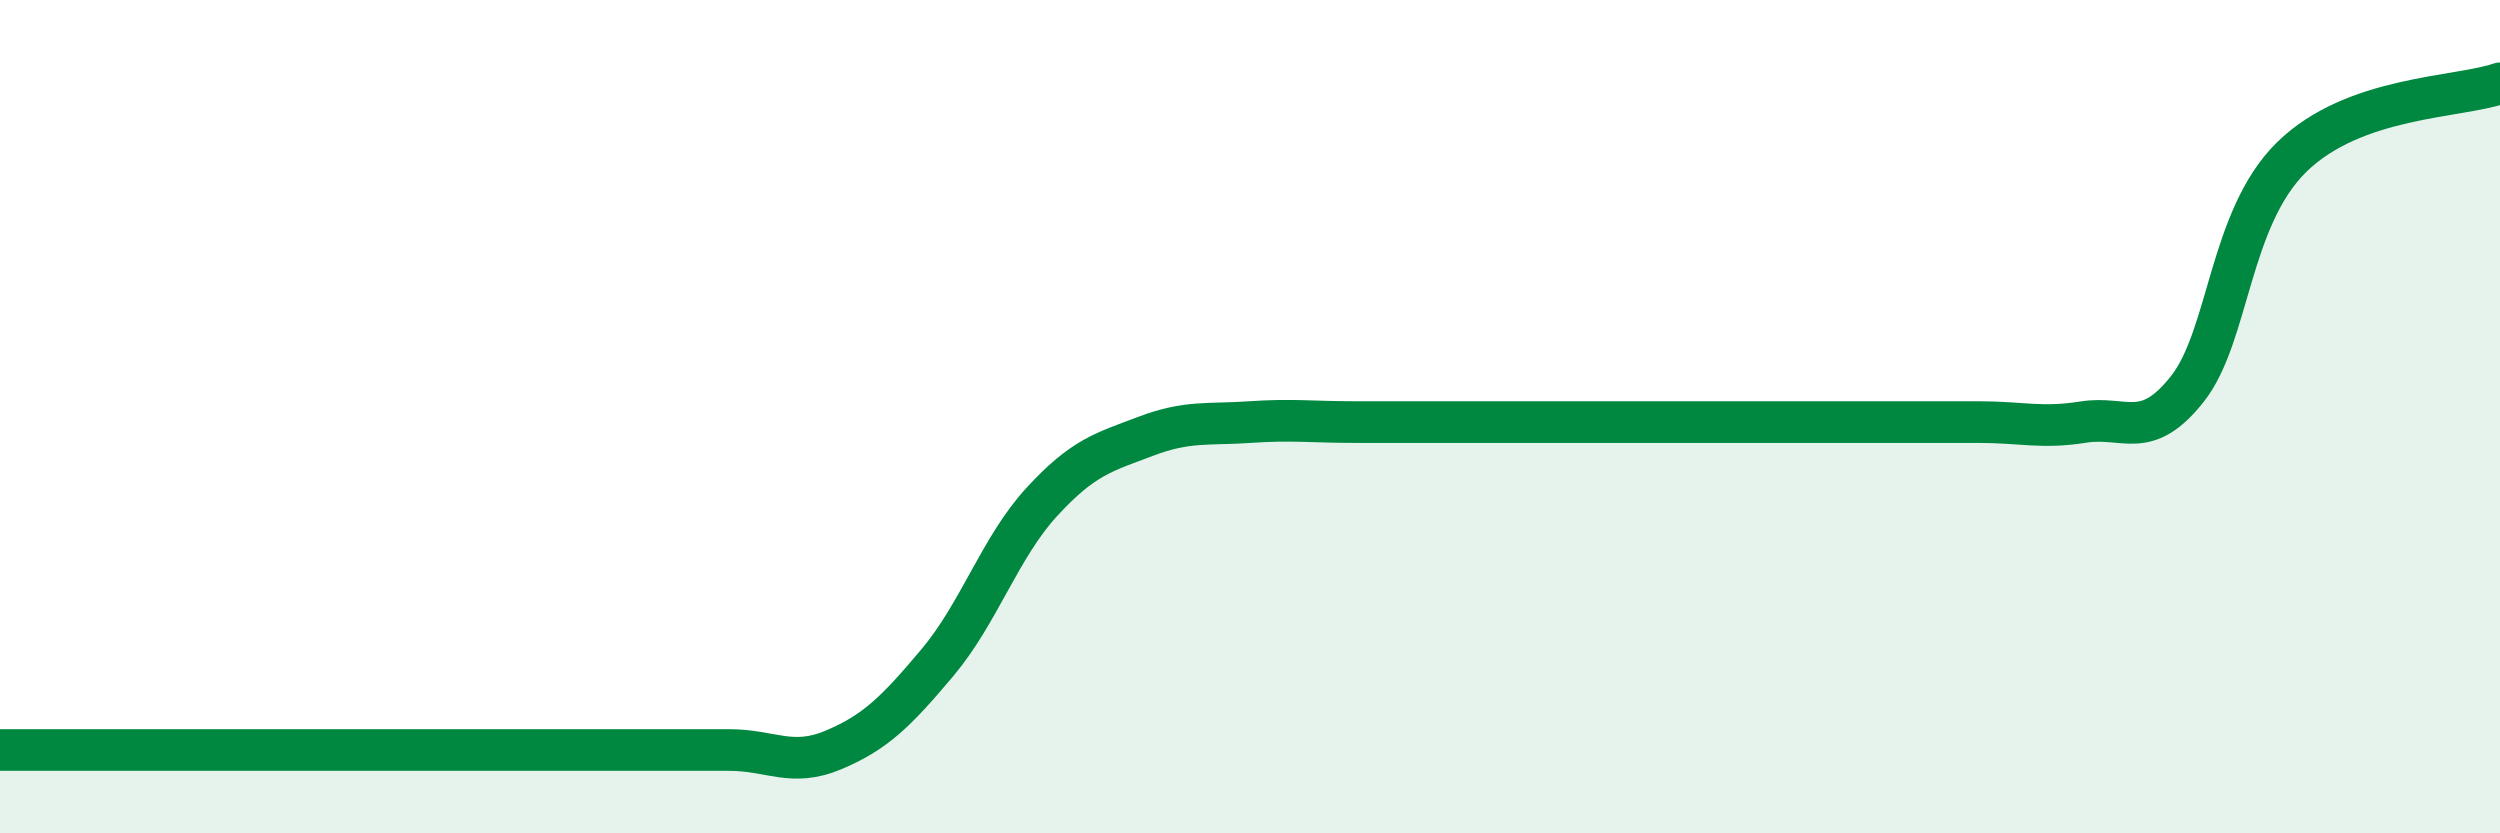 
    <svg width="60" height="20" viewBox="0 0 60 20" xmlns="http://www.w3.org/2000/svg">
      <path
        d="M 0,18 C 0.5,18 1.5,18 2.5,18 C 3.5,18 4,18 5,18 C 6,18 6.5,18 7.5,18 C 8.5,18 9,18 10,18 C 11,18 11.5,18 12.5,18 C 13.5,18 14,18 15,18 C 16,18 16.5,18 17.5,18 C 18.5,18 19,18.42 20,18 C 21,17.58 21.5,17.09 22.5,15.9 C 23.5,14.71 24,13.14 25,12.05 C 26,10.96 26.5,10.85 27.5,10.47 C 28.5,10.09 29,10.2 30,10.13 C 31,10.06 31.5,10.13 32.5,10.13 C 33.5,10.13 34,10.13 35,10.13 C 36,10.13 36.5,10.13 37.5,10.13 C 38.5,10.13 39,10.13 40,10.13 C 41,10.13 41.5,10.13 42.5,10.13 C 43.5,10.13 44,10.13 45,10.13 C 46,10.13 46.5,10.13 47.5,10.13 C 48.5,10.13 49,10.29 50,10.13 C 51,9.97 51.5,10.6 52.5,9.33 C 53.5,8.06 53.5,5.24 55,3.77 C 56.5,2.3 59,2.35 60,2L60 20L0 20Z"
        fill="#008740"
        opacity="0.1"
        stroke-linecap="round"
        stroke-linejoin="round"
      />
      <path
        d="M 0,18 C 0.5,18 1.5,18 2.5,18 C 3.5,18 4,18 5,18 C 6,18 6.5,18 7.5,18 C 8.5,18 9,18 10,18 C 11,18 11.5,18 12.5,18 C 13.5,18 14,18 15,18 C 16,18 16.5,18 17.5,18 C 18.5,18 19,18.42 20,18 C 21,17.58 21.5,17.09 22.5,15.9 C 23.5,14.71 24,13.14 25,12.05 C 26,10.96 26.5,10.85 27.5,10.47 C 28.5,10.09 29,10.2 30,10.13 C 31,10.06 31.5,10.13 32.5,10.13 C 33.5,10.13 34,10.13 35,10.13 C 36,10.13 36.5,10.13 37.5,10.13 C 38.5,10.13 39,10.13 40,10.13 C 41,10.13 41.5,10.13 42.5,10.13 C 43.5,10.13 44,10.13 45,10.13 C 46,10.13 46.5,10.13 47.5,10.13 C 48.5,10.13 49,10.29 50,10.13 C 51,9.97 51.5,10.6 52.5,9.33 C 53.5,8.06 53.5,5.24 55,3.77 C 56.5,2.3 59,2.35 60,2"
        stroke="#008740"
        stroke-width="1"
        fill="none"
        stroke-linecap="round"
        stroke-linejoin="round"
      />
    </svg>
  